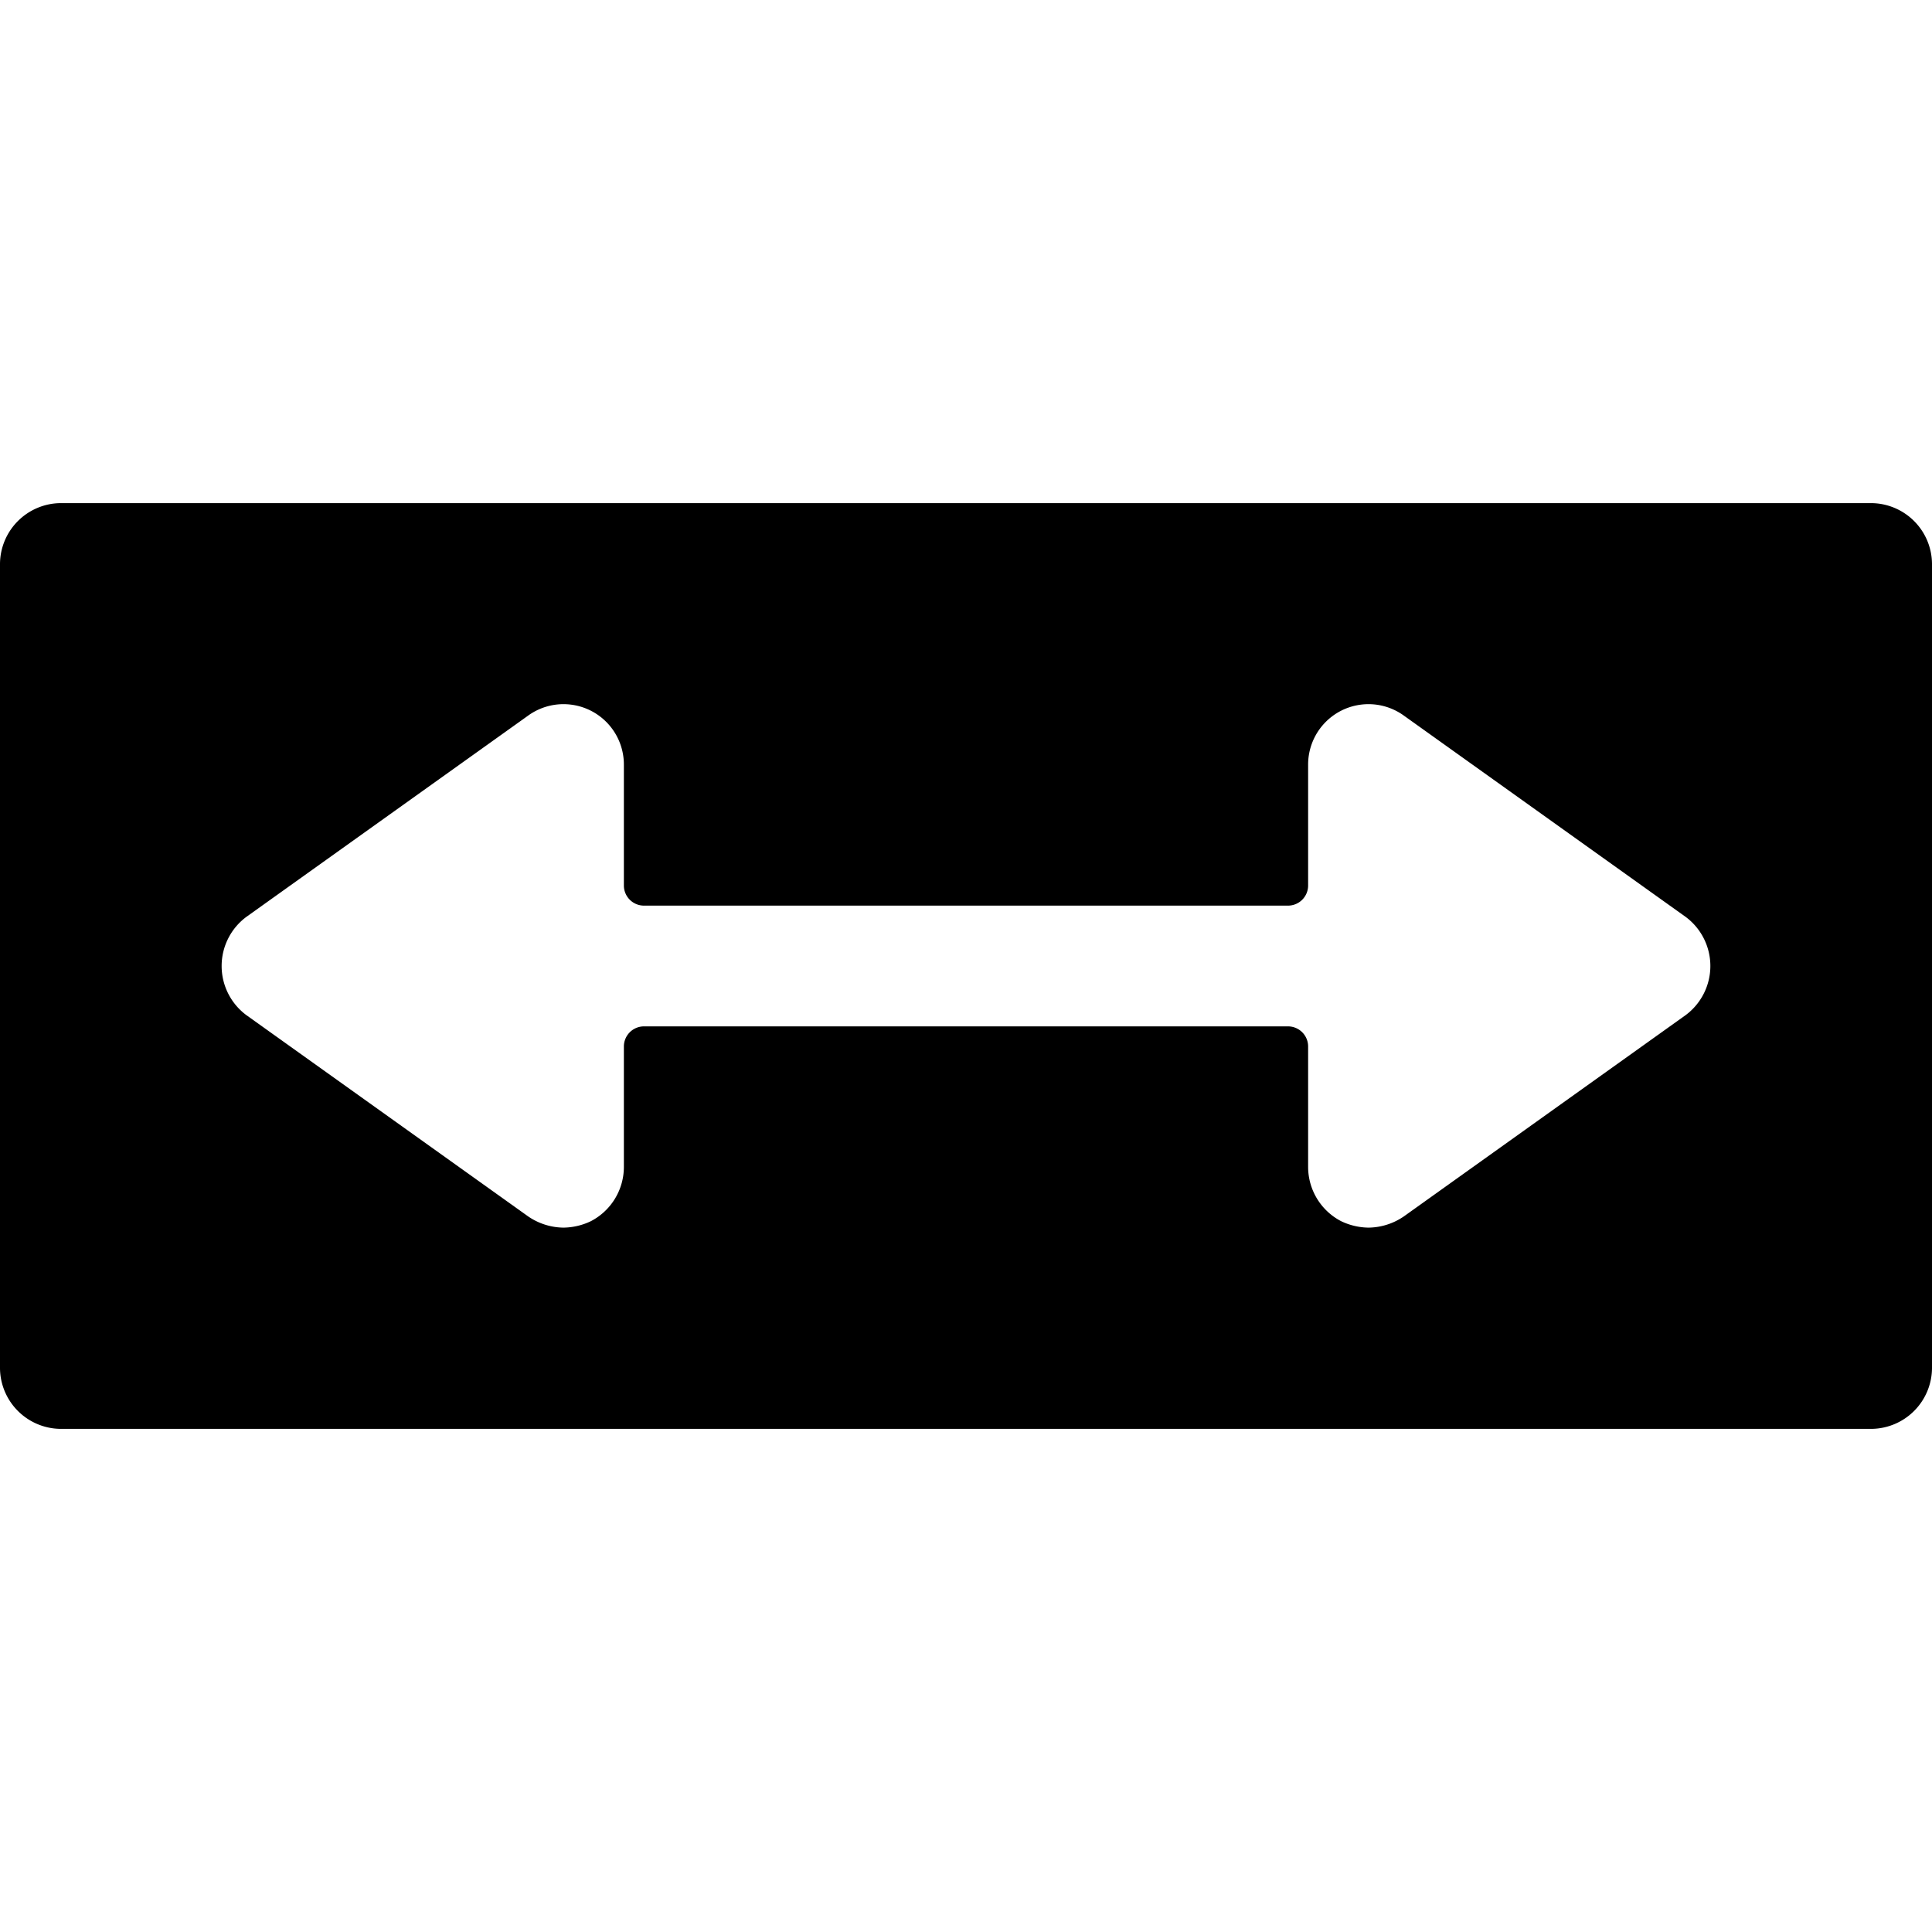 <svg xmlns="http://www.w3.org/2000/svg" viewBox="0 0 24 24"><path d="M24 7a0.76 0.76 0 0 0 -0.75 -0.75H0.75A0.76 0.76 0 0 0 0 7v10a0.76 0.76 0 0 0 0.75 0.75h22.5A0.76 0.76 0 0 0 24 17Zm-8 4.25a0.25 0.25 0 0 0 0.25 -0.25V9.5a0.75 0.75 0 0 1 1.19 -0.61l3.5 2.5a0.76 0.76 0 0 1 0 1.22l-3.5 2.5a0.79 0.79 0 0 1 -0.44 0.14 0.81 0.81 0 0 1 -0.34 -0.08 0.76 0.76 0 0 1 -0.41 -0.67V13a0.25 0.25 0 0 0 -0.25 -0.25H8a0.25 0.25 0 0 0 -0.25 0.25v1.5a0.76 0.76 0 0 1 -0.41 0.67 0.81 0.81 0 0 1 -0.34 0.08 0.79 0.79 0 0 1 -0.44 -0.14l-3.5 -2.5a0.76 0.76 0 0 1 0 -1.22l3.5 -2.5a0.75 0.75 0 0 1 1.19 0.61V11a0.25 0.25 0 0 0 0.25 0.25Z" fill="#000000" stroke-width="1"></path></svg>